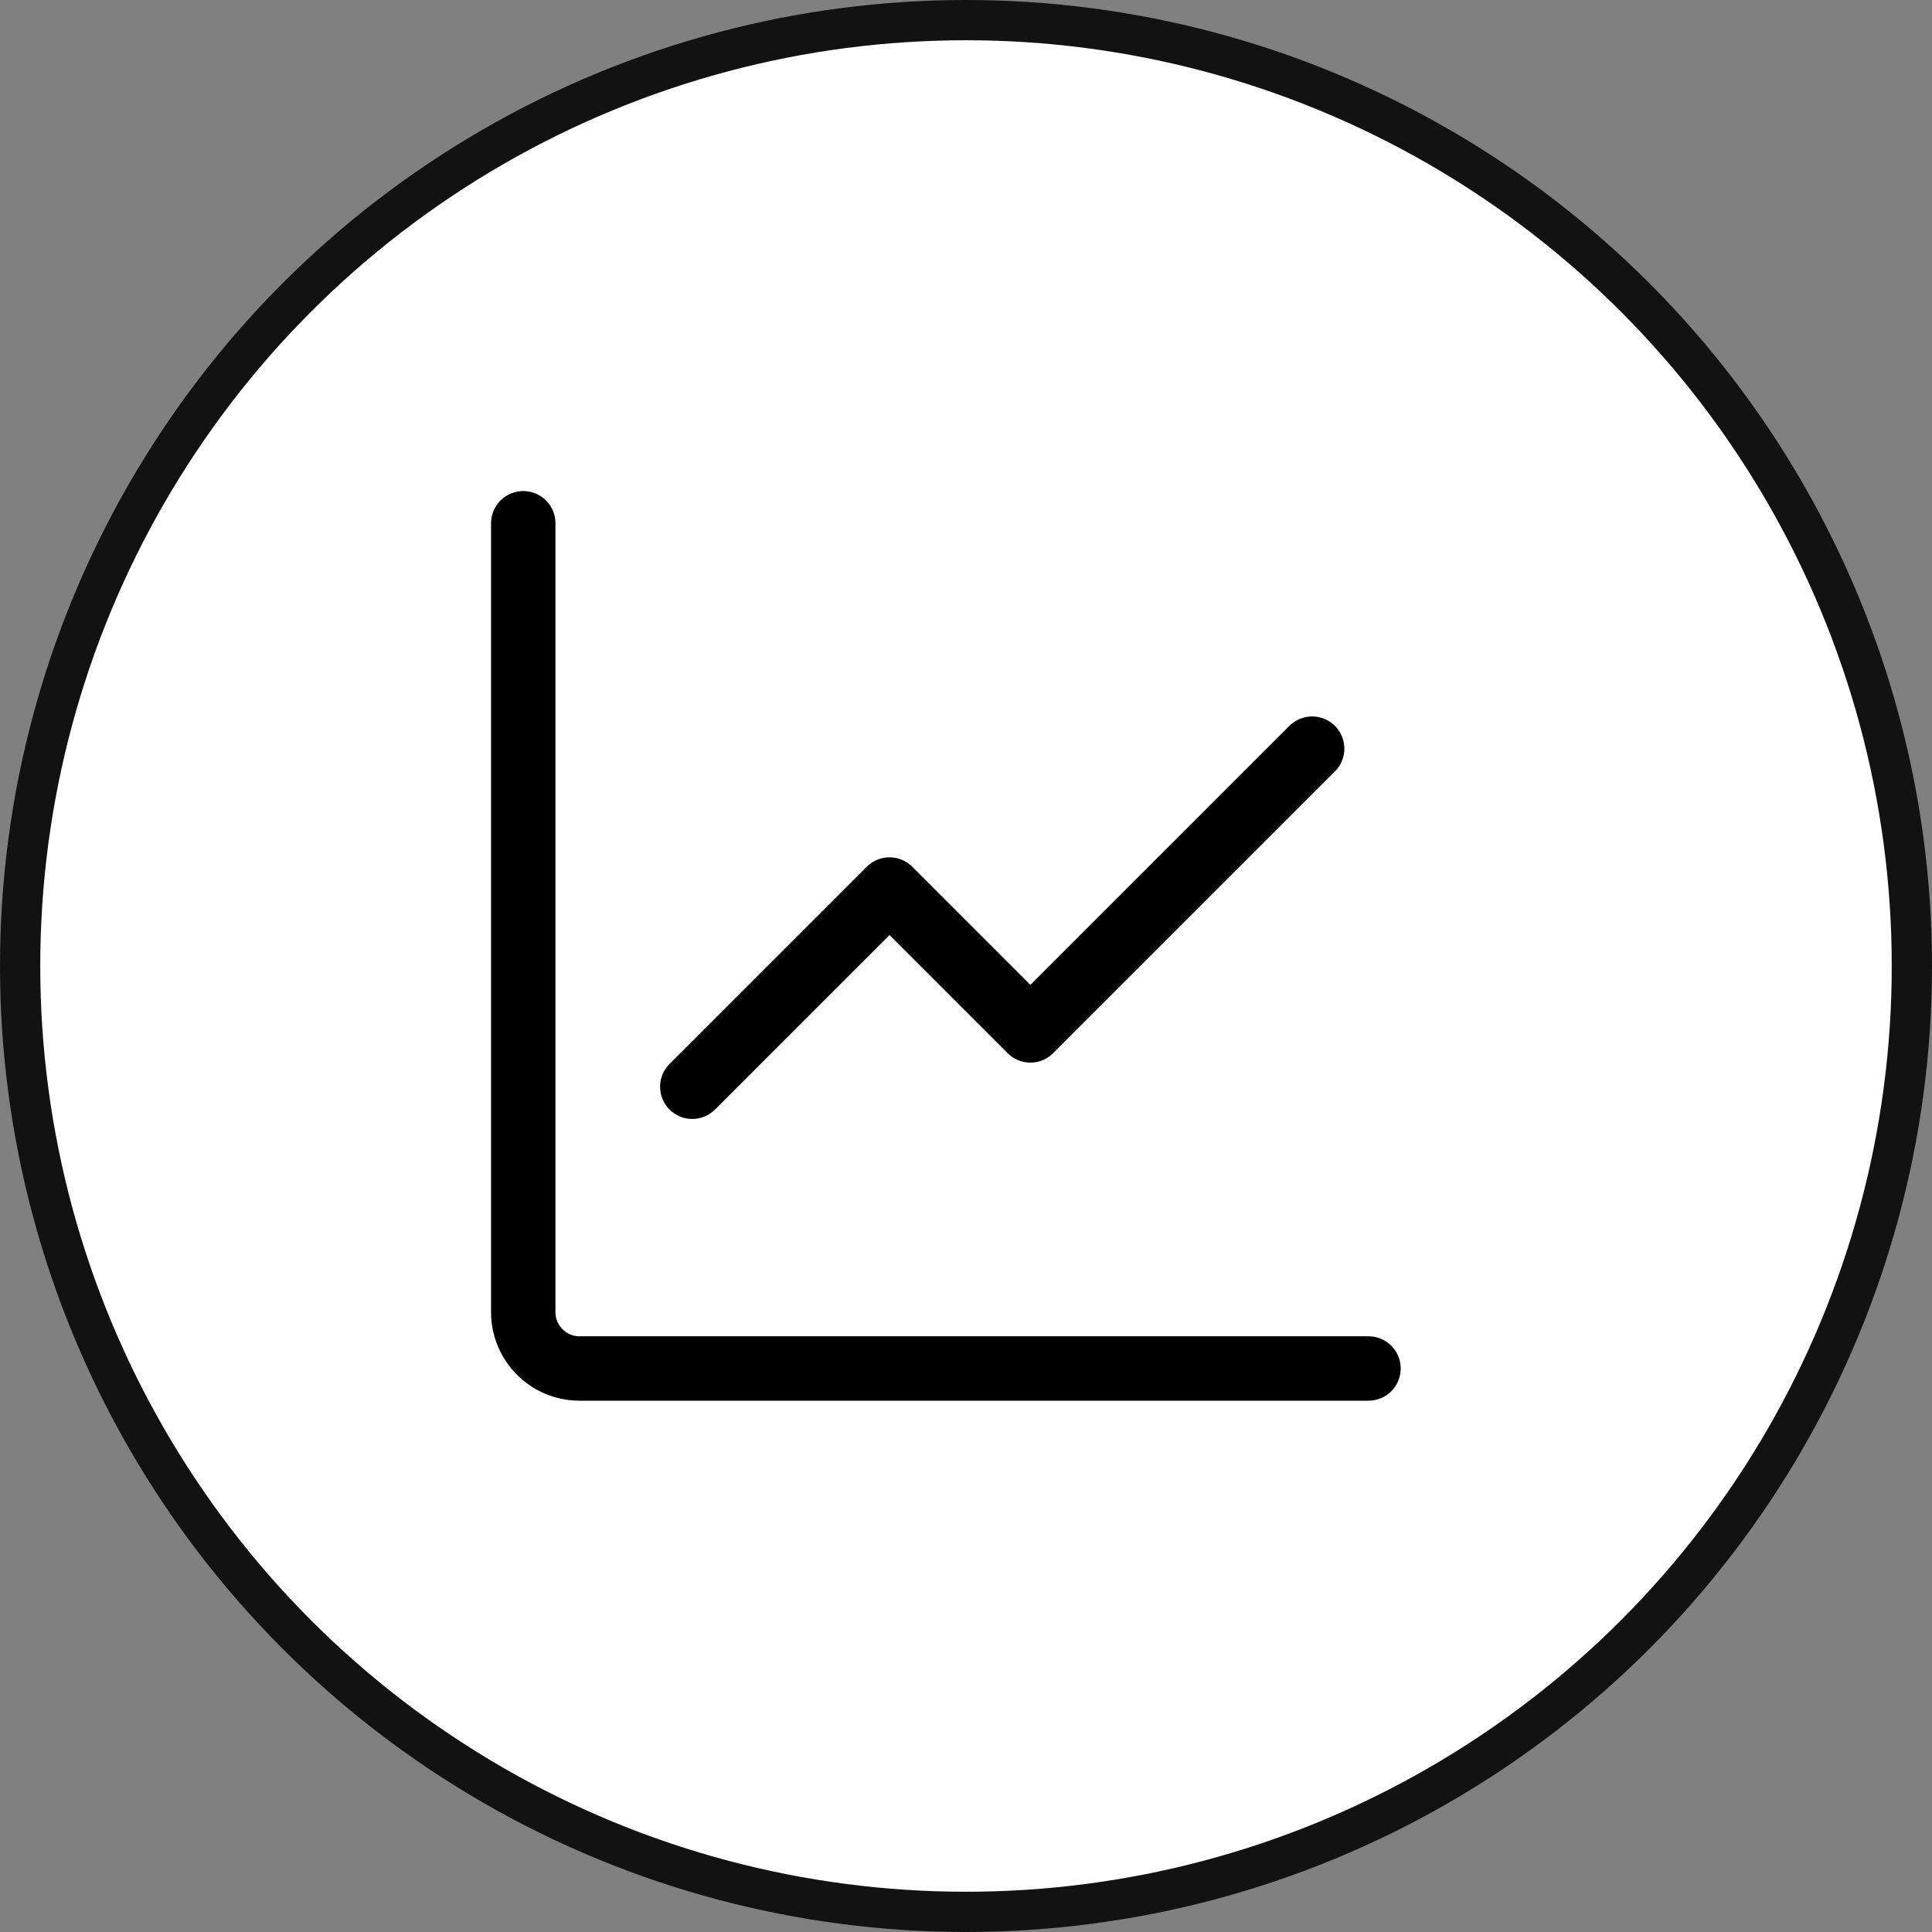 <svg width="48" height="48" viewBox="0 0 48 48" fill="none" xmlns="http://www.w3.org/2000/svg">
<rect x="0" y="0" width="48" height="48" fill="#808080" stroke="none"/>
<circle cx="24" cy="24" r="23.5" fill="white" stroke="#121212"/>
<path d="M13 13V32.6C13 33.373 13.627 34 14.4 34H34" stroke="black" stroke-width="1.6" stroke-linecap="round" stroke-linejoin="round"/>
<path d="M32.6 18.6L25.6 25.6L22.1 22.1L17.2 27" stroke="black" stroke-width="1.6" stroke-linecap="round" stroke-linejoin="round"/>
</svg>
